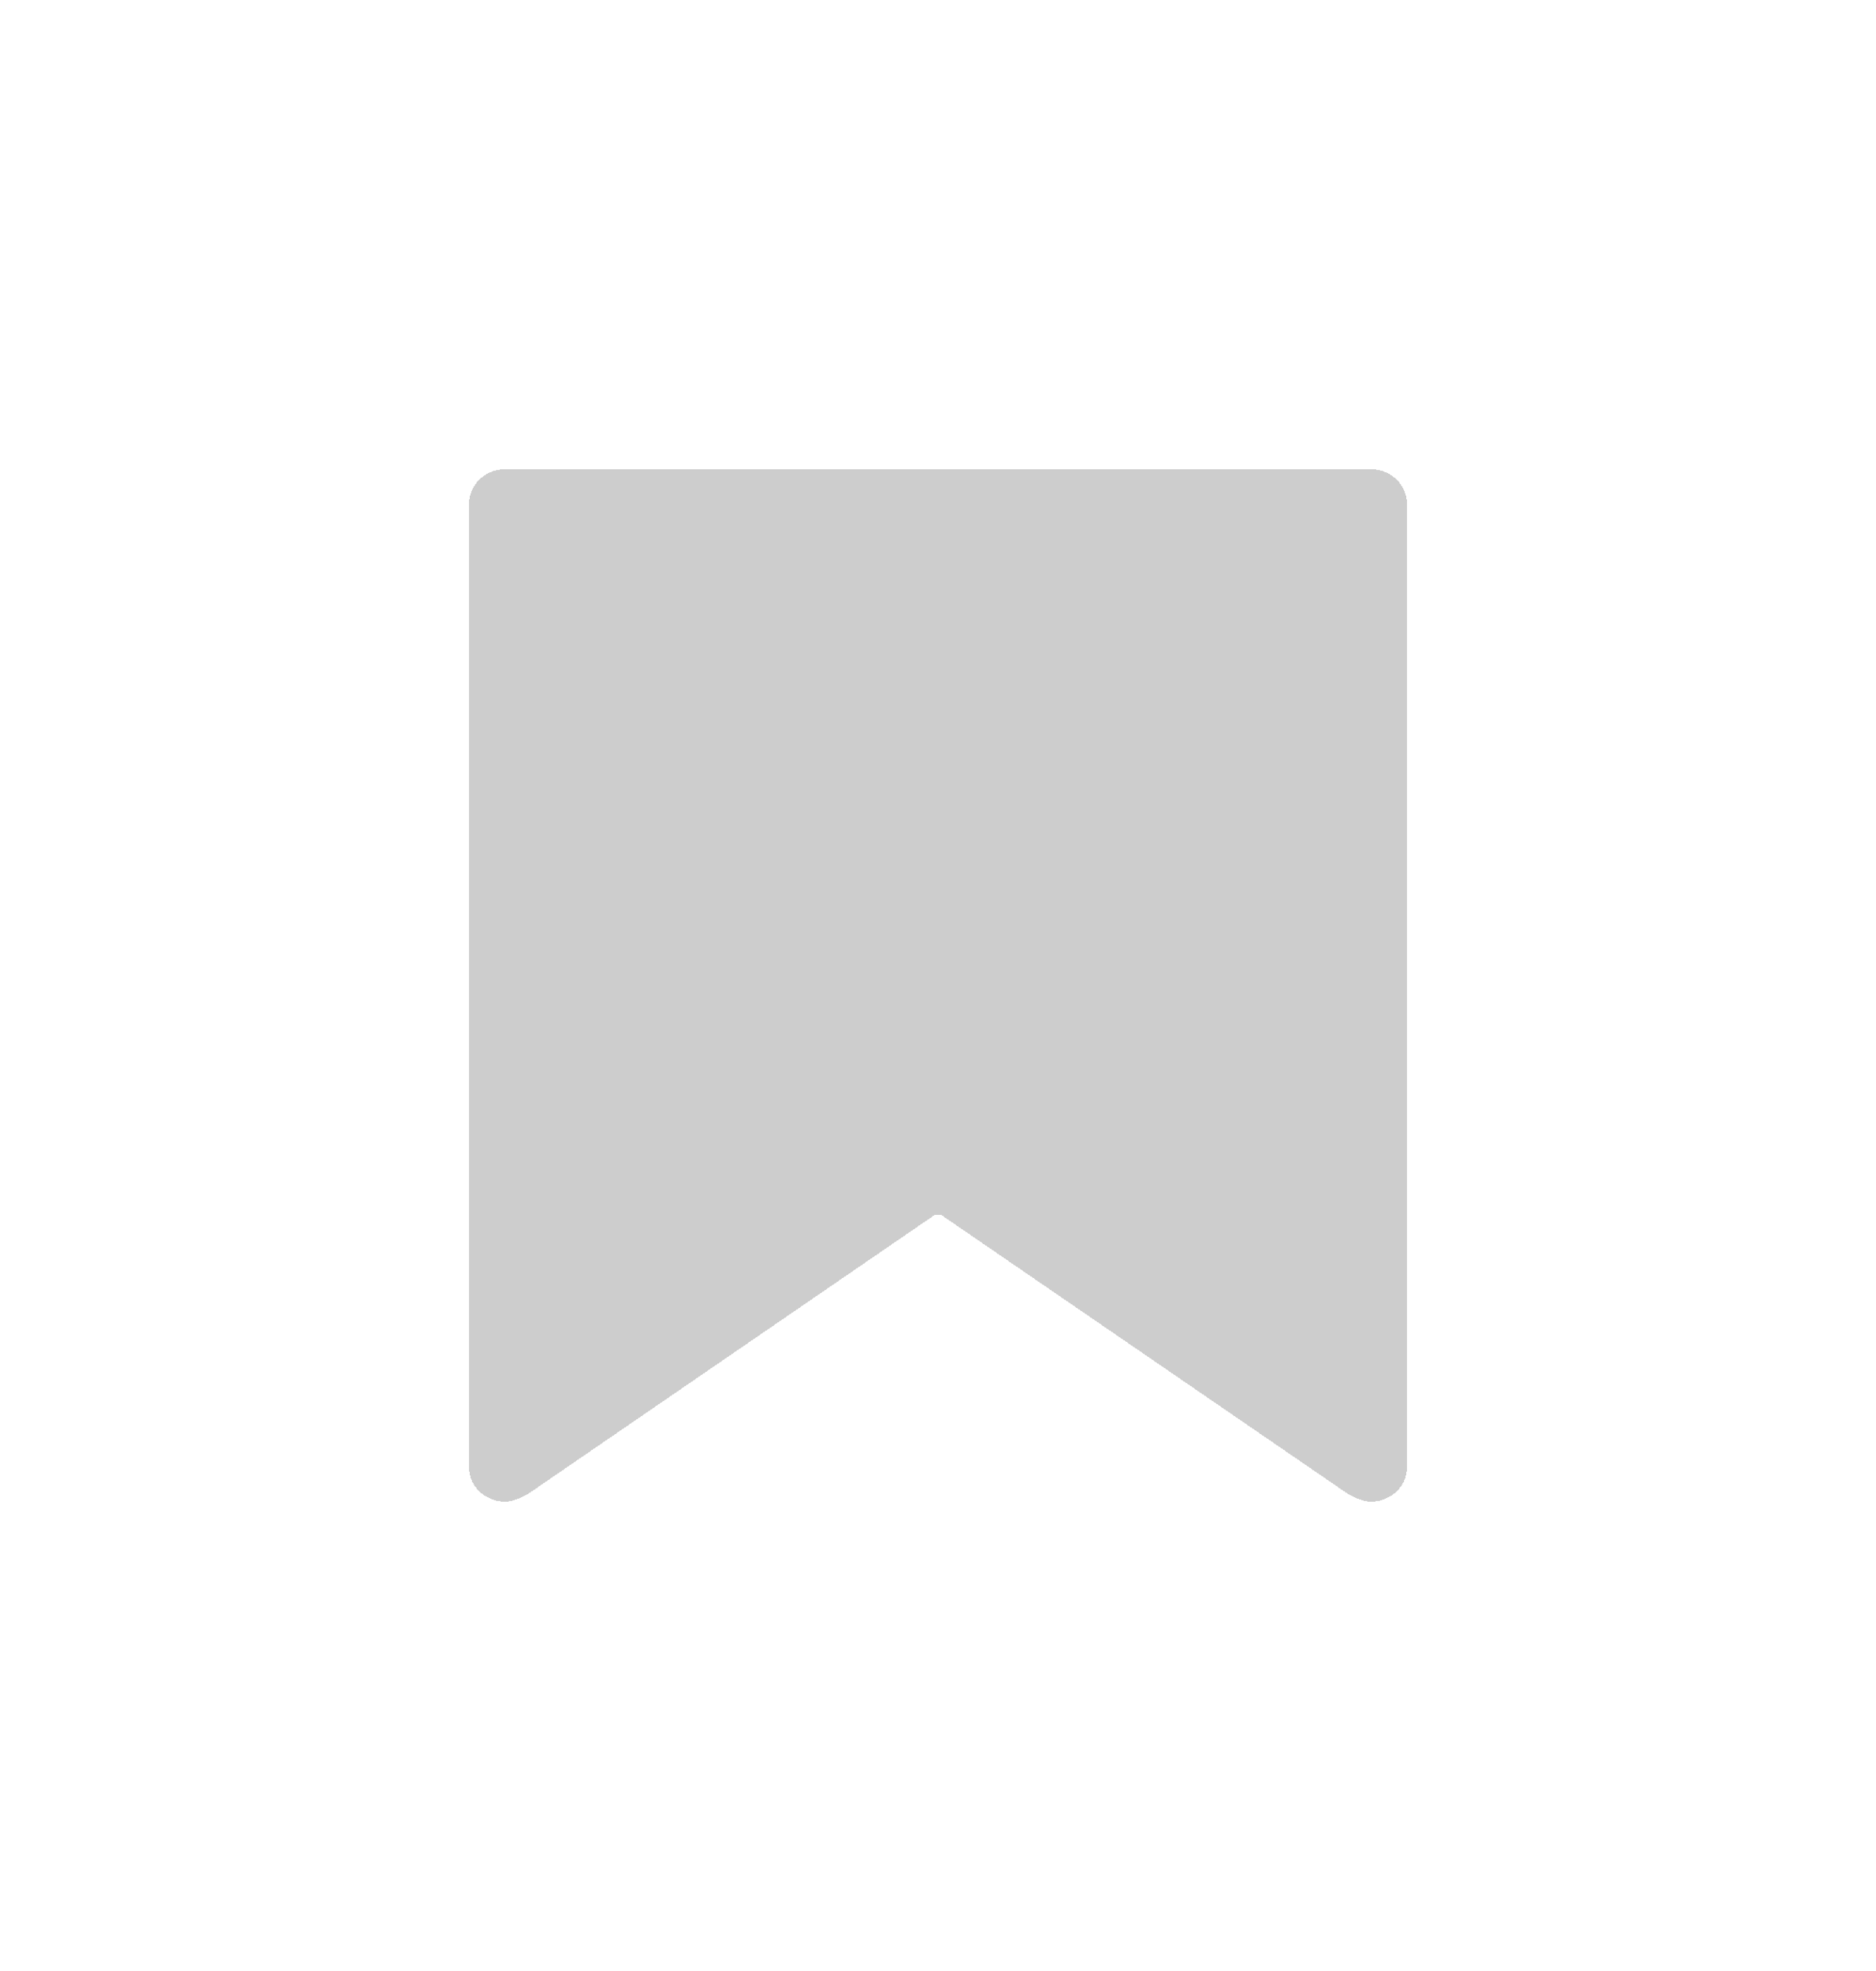 <svg width="40" height="42" viewBox="0 0 40 42" fill="none" xmlns="http://www.w3.org/2000/svg">
<g filter="url(#filter0_d_4178_84803)">
<path d="M29.231 6H10.769C10.308 6 10 6.368 10 6.736V27.264C10 27.706 10.385 28 10.769 28C10.923 28 11.077 27.926 11.231 27.853L19.923 21.893H20H20.077L28.769 27.853C28.923 27.926 29.077 28 29.231 28C29.615 28 30 27.706 30 27.264V6.736C30 6.368 29.692 6 29.231 6Z" fill="#050505" fill-opacity="0.2" shape-rendering="crispEdges"/>
</g>
<defs>
<filter id="filter0_d_4178_84803" x="0" y="0" width="40" height="42" filterUnits="userSpaceOnUse" color-interpolation-filters="sRGB">
<feFlood flood-opacity="0" result="BackgroundImageFix"/>
<feColorMatrix in="SourceAlpha" type="matrix" values="0 0 0 0 0 0 0 0 0 0 0 0 0 0 0 0 0 0 127 0" result="hardAlpha"/>
<feOffset dy="4"/>
<feGaussianBlur stdDeviation="5"/>
<feComposite in2="hardAlpha" operator="out"/>
<feColorMatrix type="matrix" values="0 0 0 0 0.02 0 0 0 0 0.02 0 0 0 0 0.02 0 0 0 0.15 0"/>
<feBlend mode="normal" in2="BackgroundImageFix" result="effect1_dropShadow_4178_84803"/>
<feBlend mode="normal" in="SourceGraphic" in2="effect1_dropShadow_4178_84803" result="shape"/>
</filter>
</defs>
</svg>
